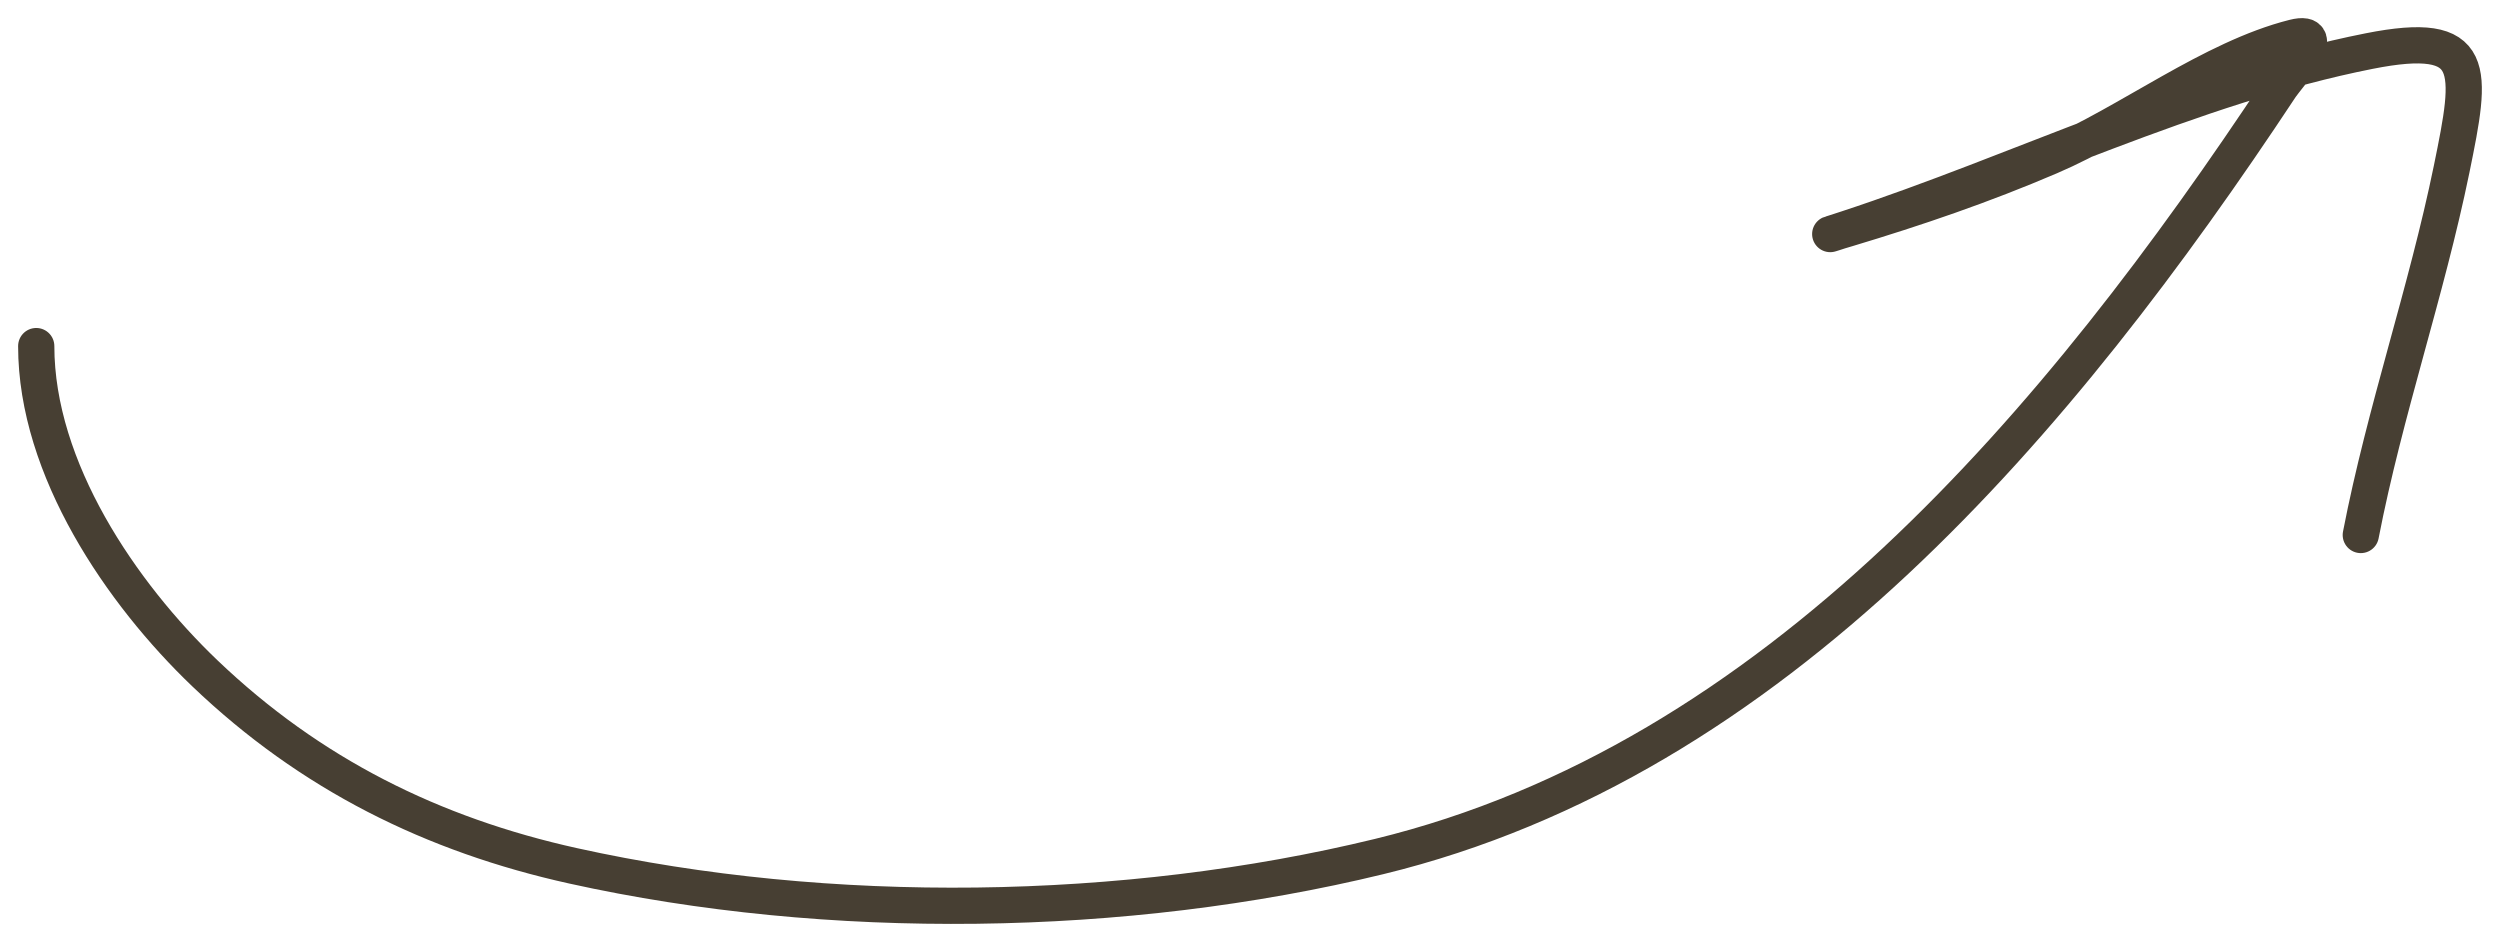 <?xml version="1.0" encoding="UTF-8"?> <svg xmlns="http://www.w3.org/2000/svg" width="69" height="26" fill="none"> <path stroke="#473F33" stroke-linecap="round" d="M1 9.552c0 3.39 2.351 6.829 4.653 9.03 2.914 2.785 6.288 4.456 10.165 5.315 7.064 1.564 15.224 1.452 22.244-.256 10.95-2.663 18.788-12.028 24.884-21.244.18-.271 1.413-1.628.363-1.363-2.273.574-4.554 2.356-6.732 3.288-1.851.793-3.677 1.416-5.594 1.993-.608.183-.636.204-.017 0C55.7 4.761 60.523 2.373 65.388 1.41c3.03-.6 2.843.493 2.278 3.254-.697 3.401-1.846 6.685-2.508 10.102"></path> </svg> 